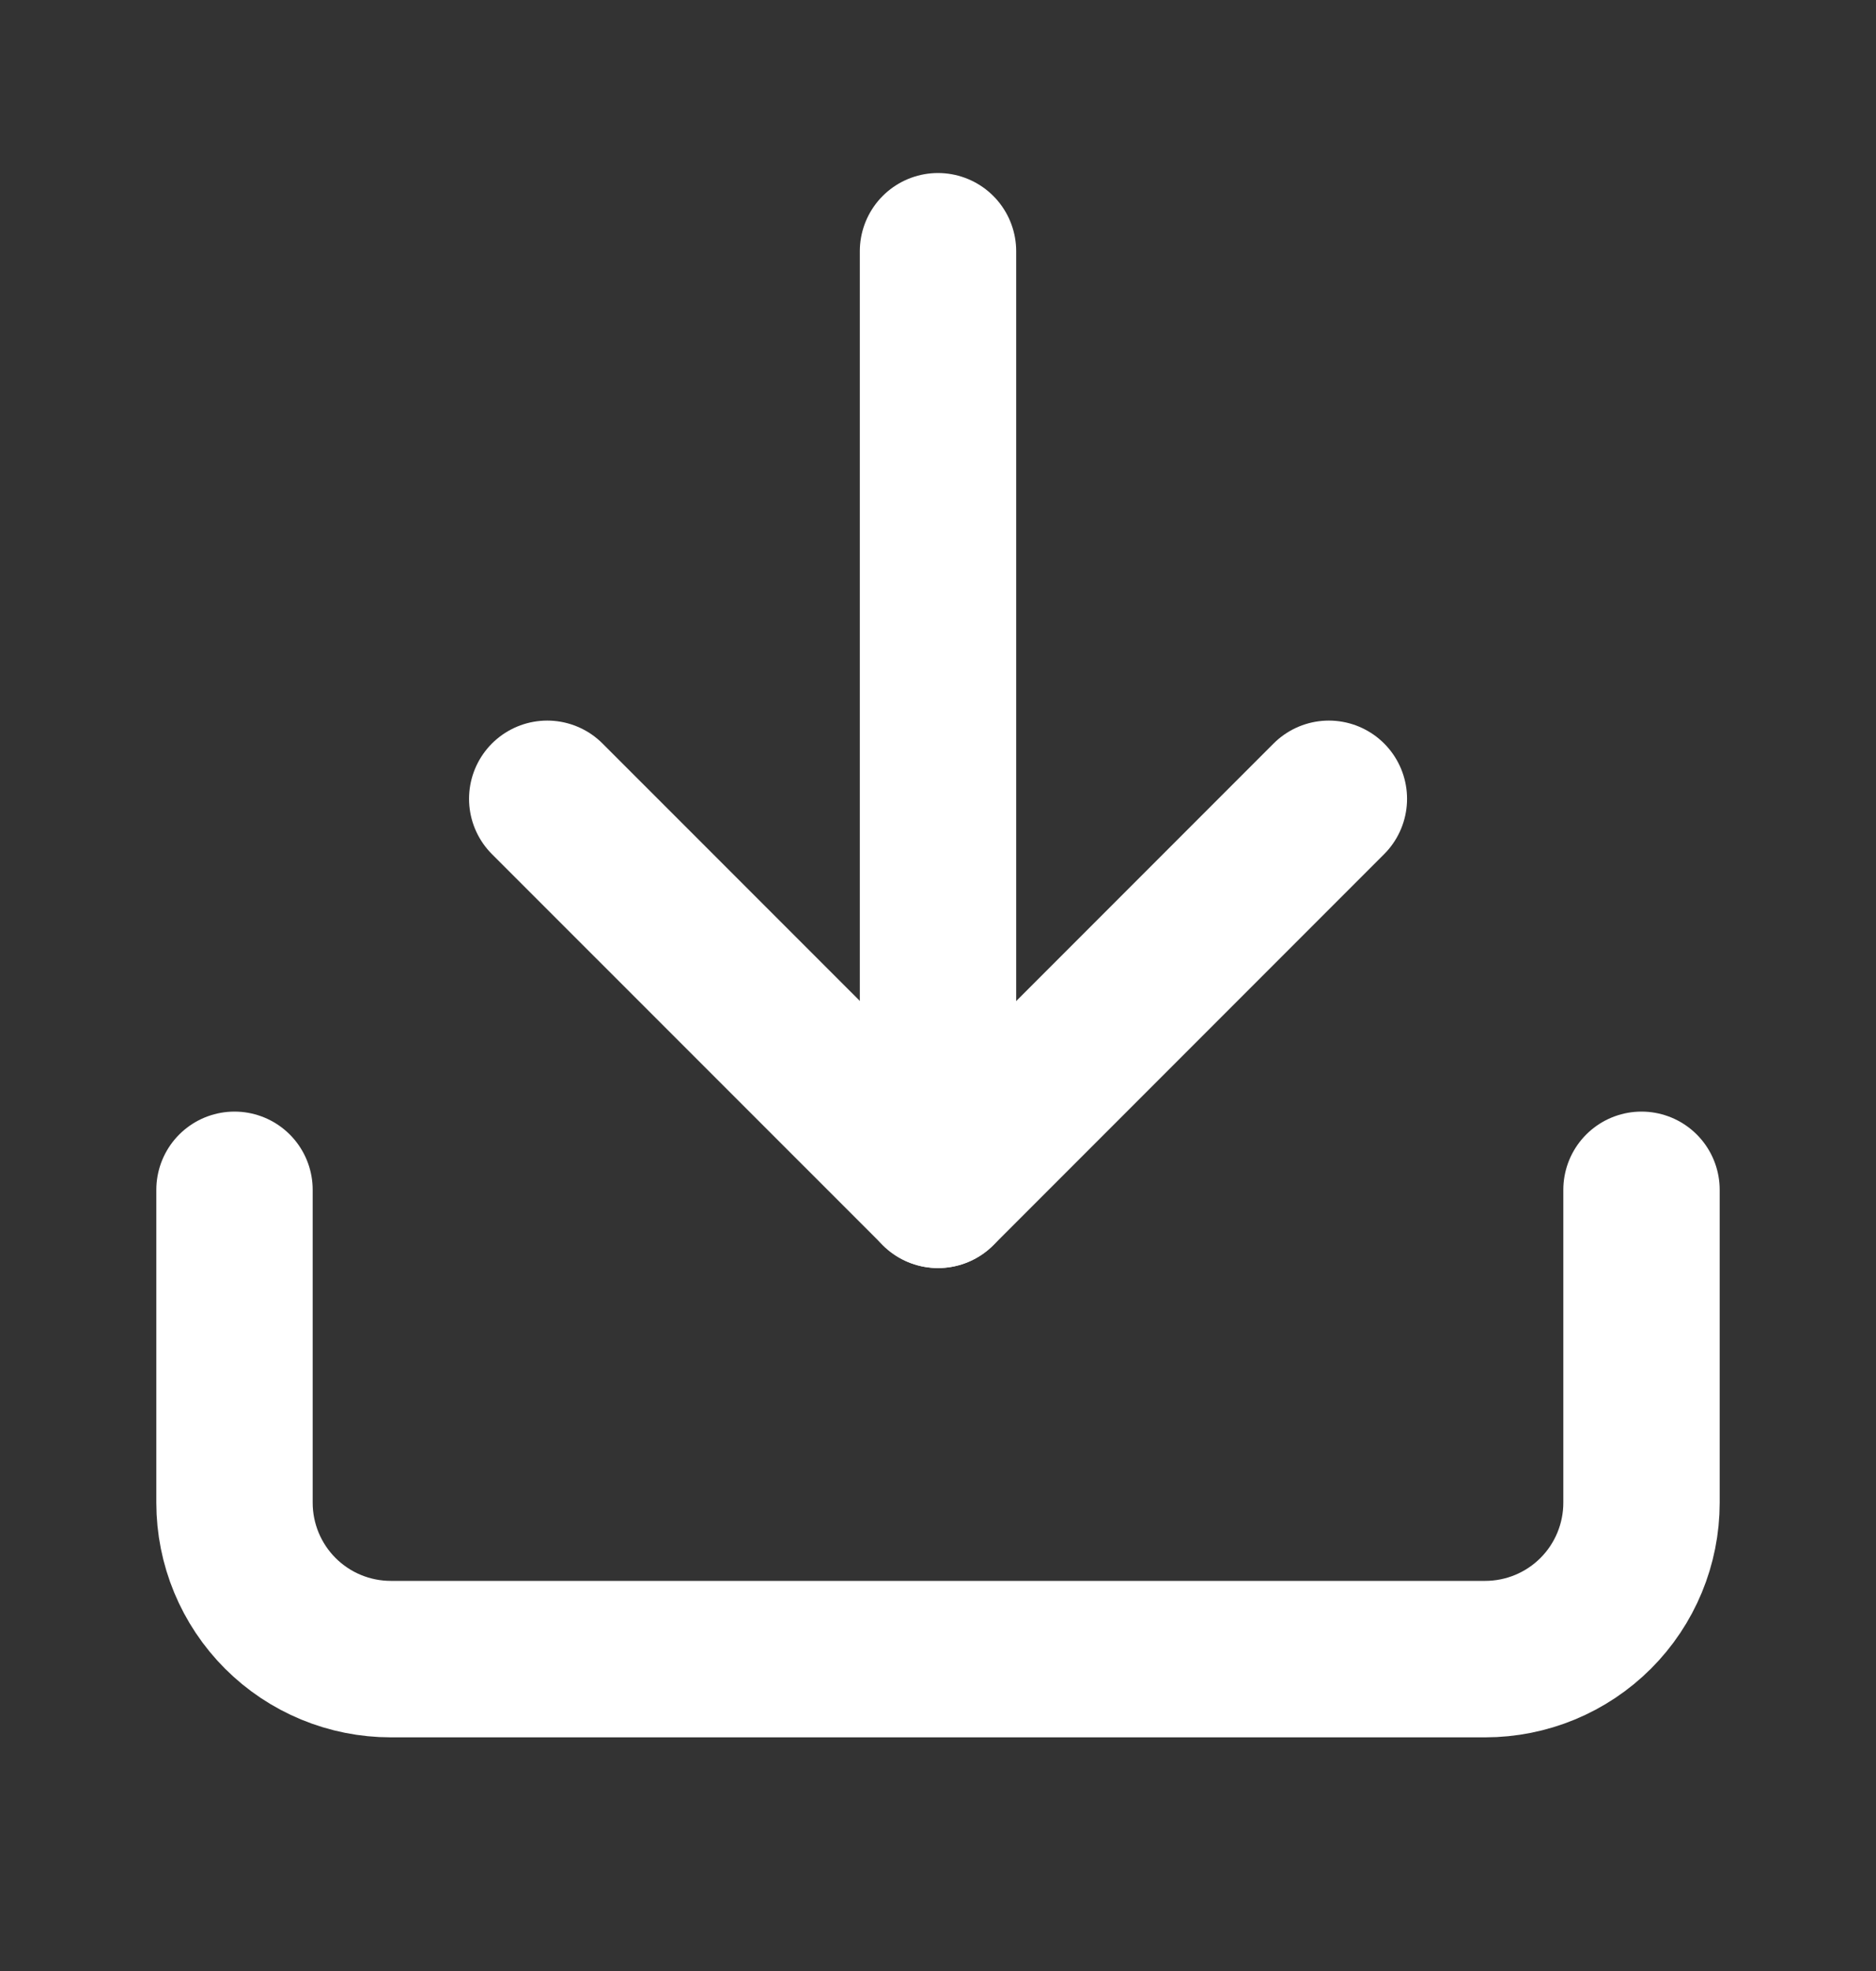 <svg width="20" height="21" viewBox="0 0 20 21" fill="none" xmlns="http://www.w3.org/2000/svg">
<rect x="0" y="0" width="20" height="21" fill="#333333" stroke="none"/>
<path d="M17.5 12.677V16.011C17.5 16.453 17.324 16.877 17.012 17.189C16.699 17.502 16.275 17.677 15.833 17.677H4.167C3.725 17.677 3.301 17.502 2.988 17.189C2.676 16.877 2.5 16.453 2.5 16.011V12.677" stroke="white" stroke-width="1.667" stroke-linecap="round" stroke-linejoin="round"/>
<path d="M5.834 8.511L10.001 12.677L14.167 8.511" stroke="white" stroke-width="1.667" stroke-linecap="round" stroke-linejoin="round"/>
<path d="M10 12.677V2.677" stroke="white" stroke-width="1.667" stroke-linecap="round" stroke-linejoin="round"/>
</svg>
